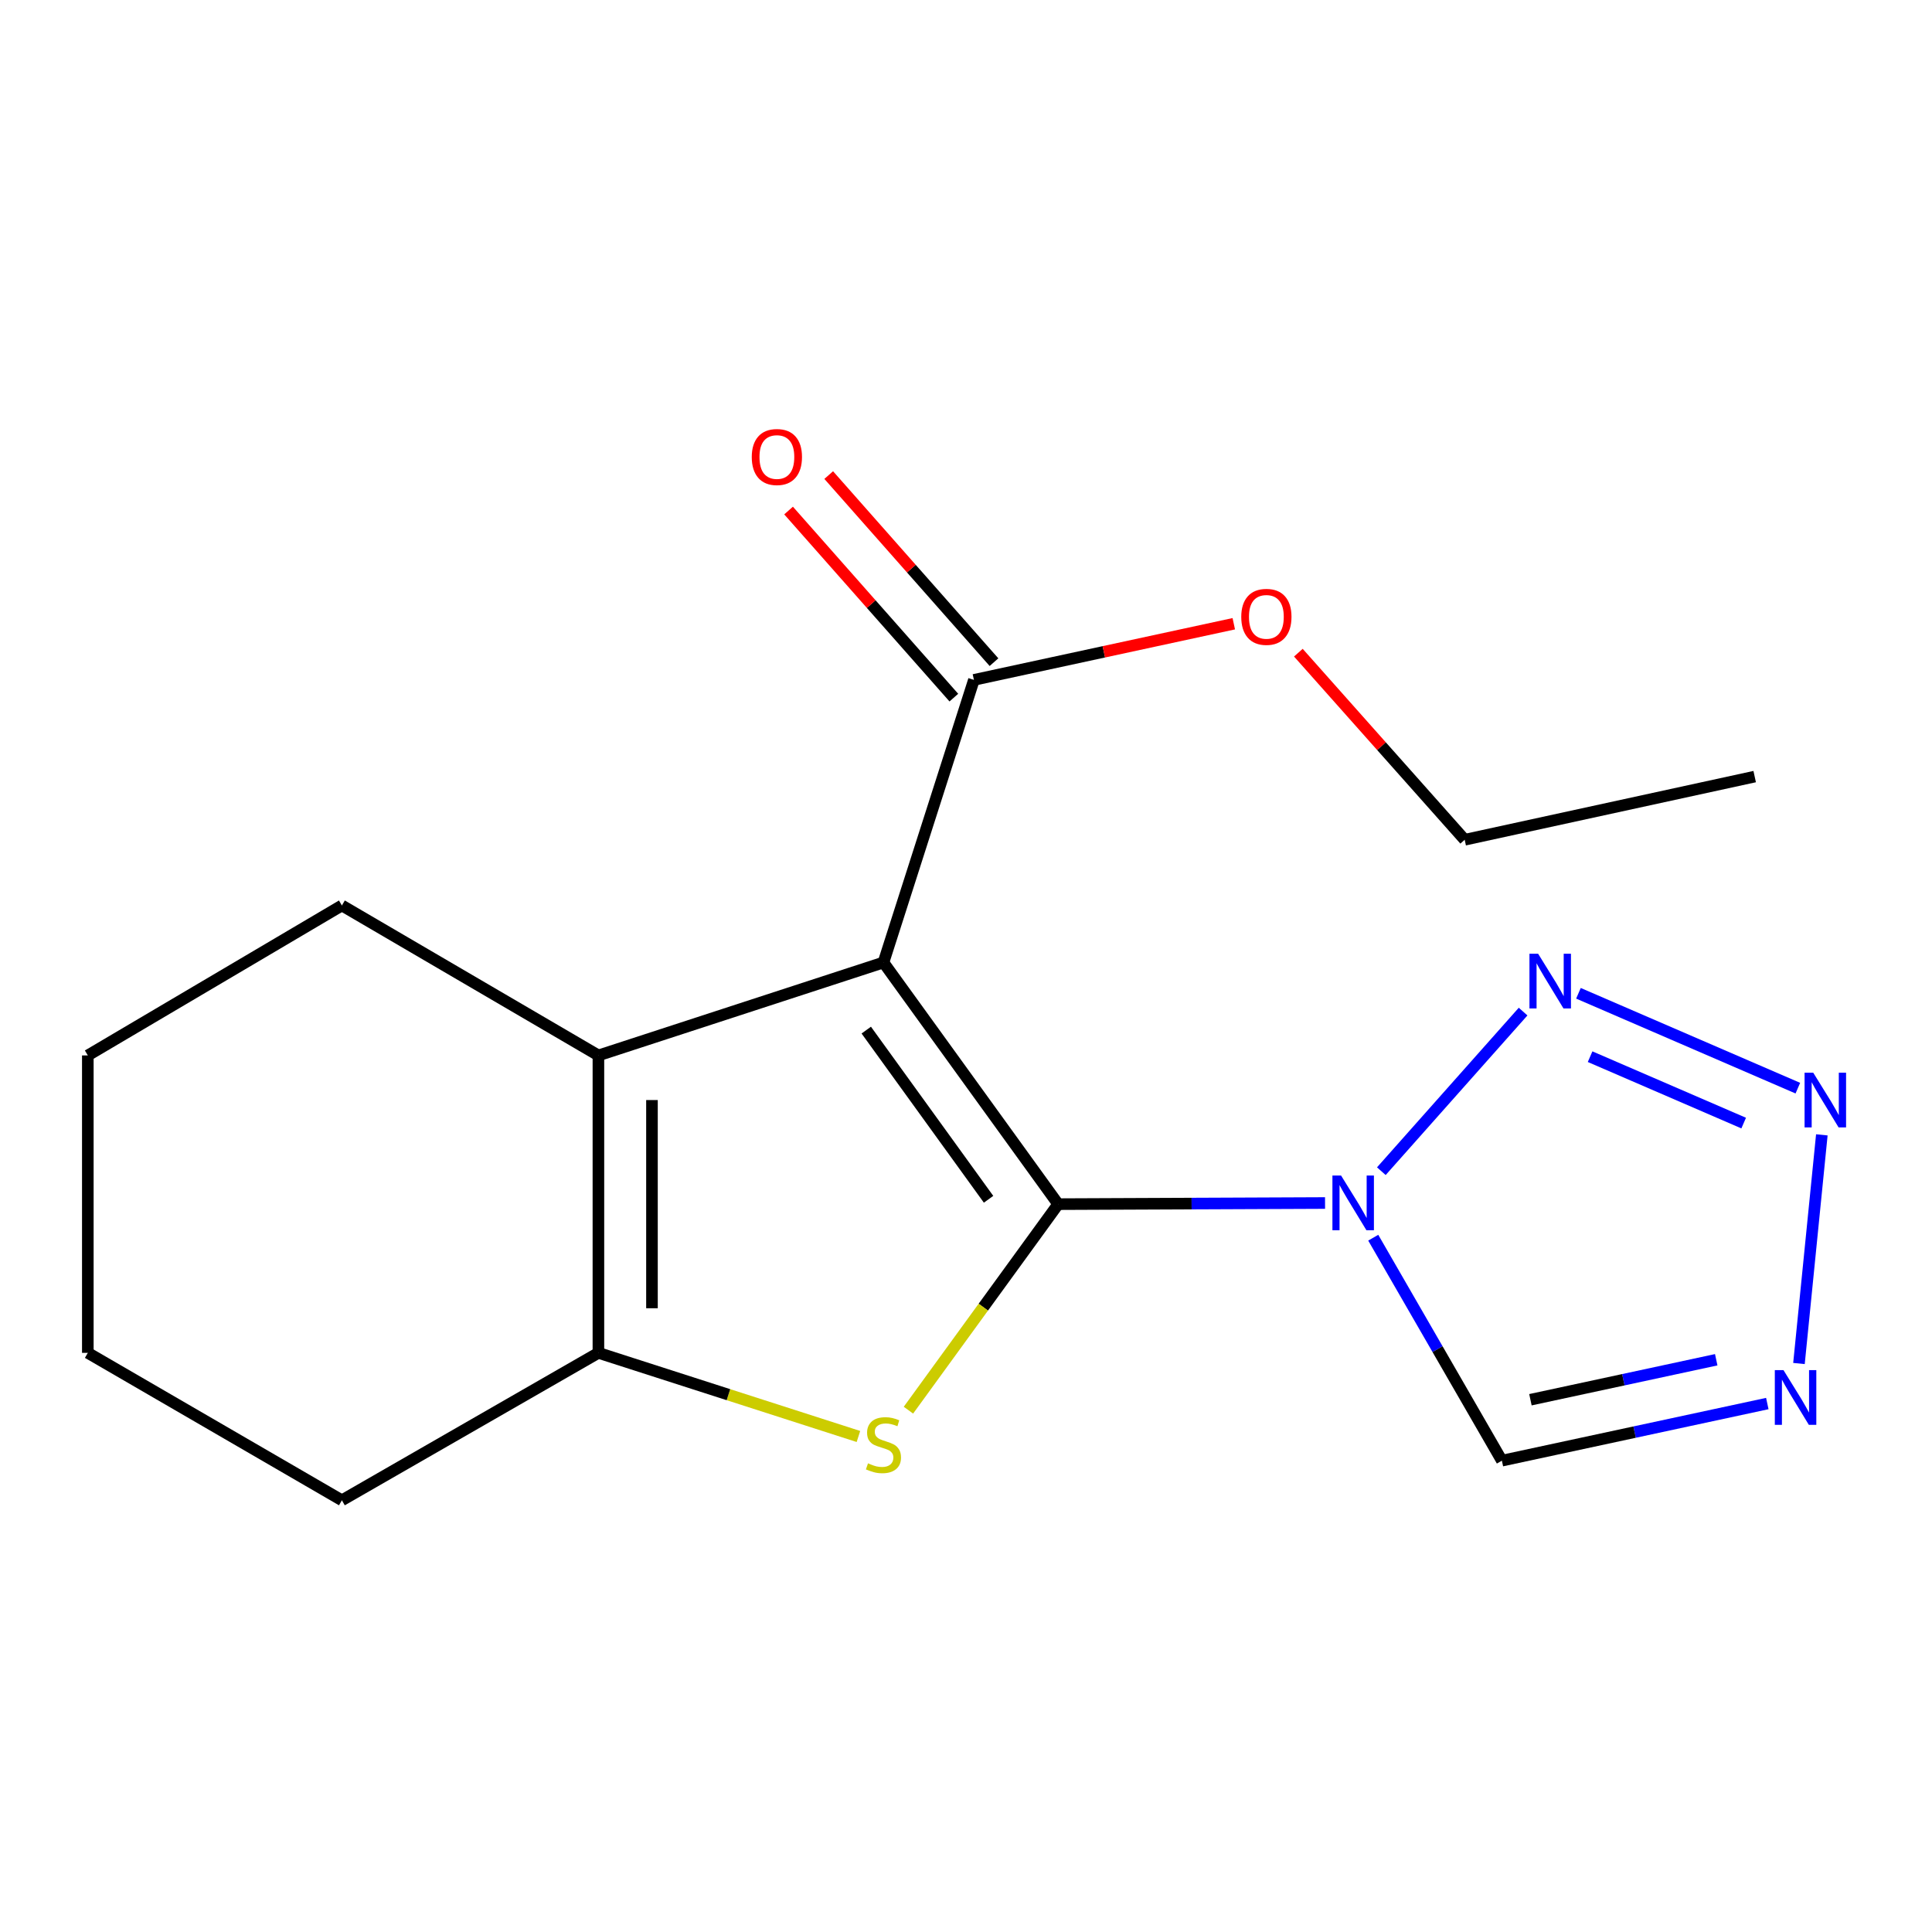 <?xml version='1.0' encoding='iso-8859-1'?>
<svg version='1.1' baseProfile='full'
              xmlns='http://www.w3.org/2000/svg'
                      xmlns:rdkit='http://www.rdkit.org/xml'
                      xmlns:xlink='http://www.w3.org/1999/xlink'
                  xml:space='preserve'
width='1000px' height='1000px' viewBox='0 0 1000 1000'>
<!-- END OF HEADER -->
<rect style='opacity:1.0;fill:#FFFFFF;stroke:none' width='1000' height='1000' x='0' y='0'> </rect>
<path class='bond-0' d='M 547.713,623.264 L 457.278,498.176' style='fill:none;fill-rule:evenodd;stroke:#000000;stroke-width:6px;stroke-linecap:butt;stroke-linejoin:miter;stroke-opacity:1' />
<path class='bond-0' d='M 511.683,620.743 L 448.378,533.181' style='fill:none;fill-rule:evenodd;stroke:#000000;stroke-width:6px;stroke-linecap:butt;stroke-linejoin:miter;stroke-opacity:1' />
<path class='bond-1' d='M 547.713,623.264 L 616.778,622.971' style='fill:none;fill-rule:evenodd;stroke:#000000;stroke-width:6px;stroke-linecap:butt;stroke-linejoin:miter;stroke-opacity:1' />
<path class='bond-1' d='M 616.778,622.971 L 685.842,622.678' style='fill:none;fill-rule:evenodd;stroke:#0000FF;stroke-width:6px;stroke-linecap:butt;stroke-linejoin:miter;stroke-opacity:1' />
<path class='bond-2' d='M 547.713,623.264 L 508.959,676.584' style='fill:none;fill-rule:evenodd;stroke:#000000;stroke-width:6px;stroke-linecap:butt;stroke-linejoin:miter;stroke-opacity:1' />
<path class='bond-2' d='M 508.959,676.584 L 470.204,729.905' style='fill:none;fill-rule:evenodd;stroke:#CCCC00;stroke-width:6px;stroke-linecap:butt;stroke-linejoin:miter;stroke-opacity:1' />
<path class='bond-3' d='M 457.278,498.176 L 309.736,546.289' style='fill:none;fill-rule:evenodd;stroke:#000000;stroke-width:6px;stroke-linecap:butt;stroke-linejoin:miter;stroke-opacity:1' />
<path class='bond-9' d='M 457.278,498.176 L 504.098,351.913' style='fill:none;fill-rule:evenodd;stroke:#000000;stroke-width:6px;stroke-linecap:butt;stroke-linejoin:miter;stroke-opacity:1' />
<path class='bond-4' d='M 714.978,606.204 L 788.355,523.597' style='fill:none;fill-rule:evenodd;stroke:#0000FF;stroke-width:6px;stroke-linecap:butt;stroke-linejoin:miter;stroke-opacity:1' />
<path class='bond-8' d='M 710.79,640.628 L 744.082,698.332' style='fill:none;fill-rule:evenodd;stroke:#0000FF;stroke-width:6px;stroke-linecap:butt;stroke-linejoin:miter;stroke-opacity:1' />
<path class='bond-8' d='M 744.082,698.332 L 777.374,756.036' style='fill:none;fill-rule:evenodd;stroke:#000000;stroke-width:6px;stroke-linecap:butt;stroke-linejoin:miter;stroke-opacity:1' />
<path class='bond-5' d='M 444.324,743.522 L 377.03,721.88' style='fill:none;fill-rule:evenodd;stroke:#CCCC00;stroke-width:6px;stroke-linecap:butt;stroke-linejoin:miter;stroke-opacity:1' />
<path class='bond-5' d='M 377.03,721.88 L 309.736,700.238' style='fill:none;fill-rule:evenodd;stroke:#000000;stroke-width:6px;stroke-linecap:butt;stroke-linejoin:miter;stroke-opacity:1' />
<path class='bond-12' d='M 309.736,546.289 L 176.964,468.668' style='fill:none;fill-rule:evenodd;stroke:#000000;stroke-width:6px;stroke-linecap:butt;stroke-linejoin:miter;stroke-opacity:1' />
<path class='bond-18' d='M 309.736,546.289 L 309.736,700.238' style='fill:none;fill-rule:evenodd;stroke:#000000;stroke-width:6px;stroke-linecap:butt;stroke-linejoin:miter;stroke-opacity:1' />
<path class='bond-18' d='M 337.458,569.382 L 337.458,677.146' style='fill:none;fill-rule:evenodd;stroke:#000000;stroke-width:6px;stroke-linecap:butt;stroke-linejoin:miter;stroke-opacity:1' />
<path class='bond-6' d='M 817.003,514.123 L 930.563,563.226' style='fill:none;fill-rule:evenodd;stroke:#0000FF;stroke-width:6px;stroke-linecap:butt;stroke-linejoin:miter;stroke-opacity:1' />
<path class='bond-6' d='M 823.035,546.934 L 902.526,581.306' style='fill:none;fill-rule:evenodd;stroke:#0000FF;stroke-width:6px;stroke-linecap:butt;stroke-linejoin:miter;stroke-opacity:1' />
<path class='bond-13' d='M 309.736,700.238 L 176.964,776.55' style='fill:none;fill-rule:evenodd;stroke:#000000;stroke-width:6px;stroke-linecap:butt;stroke-linejoin:miter;stroke-opacity:1' />
<path class='bond-19' d='M 942.979,587.403 L 931.14,705.749' style='fill:none;fill-rule:evenodd;stroke:#0000FF;stroke-width:6px;stroke-linecap:butt;stroke-linejoin:miter;stroke-opacity:1' />
<path class='bond-7' d='M 914.755,726.472 L 846.064,741.254' style='fill:none;fill-rule:evenodd;stroke:#0000FF;stroke-width:6px;stroke-linecap:butt;stroke-linejoin:miter;stroke-opacity:1' />
<path class='bond-7' d='M 846.064,741.254 L 777.374,756.036' style='fill:none;fill-rule:evenodd;stroke:#000000;stroke-width:6px;stroke-linecap:butt;stroke-linejoin:miter;stroke-opacity:1' />
<path class='bond-7' d='M 888.315,703.805 L 840.232,714.153' style='fill:none;fill-rule:evenodd;stroke:#0000FF;stroke-width:6px;stroke-linecap:butt;stroke-linejoin:miter;stroke-opacity:1' />
<path class='bond-7' d='M 840.232,714.153 L 792.149,724.5' style='fill:none;fill-rule:evenodd;stroke:#000000;stroke-width:6px;stroke-linecap:butt;stroke-linejoin:miter;stroke-opacity:1' />
<path class='bond-10' d='M 514.486,342.736 L 471.713,294.318' style='fill:none;fill-rule:evenodd;stroke:#000000;stroke-width:6px;stroke-linecap:butt;stroke-linejoin:miter;stroke-opacity:1' />
<path class='bond-10' d='M 471.713,294.318 L 428.941,245.901' style='fill:none;fill-rule:evenodd;stroke:#FF0000;stroke-width:6px;stroke-linecap:butt;stroke-linejoin:miter;stroke-opacity:1' />
<path class='bond-10' d='M 493.71,361.09 L 450.937,312.672' style='fill:none;fill-rule:evenodd;stroke:#000000;stroke-width:6px;stroke-linecap:butt;stroke-linejoin:miter;stroke-opacity:1' />
<path class='bond-10' d='M 450.937,312.672 L 408.165,264.254' style='fill:none;fill-rule:evenodd;stroke:#FF0000;stroke-width:6px;stroke-linecap:butt;stroke-linejoin:miter;stroke-opacity:1' />
<path class='bond-11' d='M 504.098,351.913 L 571.35,337.38' style='fill:none;fill-rule:evenodd;stroke:#000000;stroke-width:6px;stroke-linecap:butt;stroke-linejoin:miter;stroke-opacity:1' />
<path class='bond-11' d='M 571.35,337.38 L 638.603,322.847' style='fill:none;fill-rule:evenodd;stroke:#FF0000;stroke-width:6px;stroke-linecap:butt;stroke-linejoin:miter;stroke-opacity:1' />
<path class='bond-14' d='M 672.03,337.823 L 715.076,386.243' style='fill:none;fill-rule:evenodd;stroke:#FF0000;stroke-width:6px;stroke-linecap:butt;stroke-linejoin:miter;stroke-opacity:1' />
<path class='bond-14' d='M 715.076,386.243 L 758.122,434.662' style='fill:none;fill-rule:evenodd;stroke:#000000;stroke-width:6px;stroke-linecap:butt;stroke-linejoin:miter;stroke-opacity:1' />
<path class='bond-15' d='M 176.964,468.668 L 45.455,546.289' style='fill:none;fill-rule:evenodd;stroke:#000000;stroke-width:6px;stroke-linecap:butt;stroke-linejoin:miter;stroke-opacity:1' />
<path class='bond-16' d='M 176.964,776.55 L 45.455,700.238' style='fill:none;fill-rule:evenodd;stroke:#000000;stroke-width:6px;stroke-linecap:butt;stroke-linejoin:miter;stroke-opacity:1' />
<path class='bond-17' d='M 758.122,434.662 L 908.221,401.966' style='fill:none;fill-rule:evenodd;stroke:#000000;stroke-width:6px;stroke-linecap:butt;stroke-linejoin:miter;stroke-opacity:1' />
<path class='bond-20' d='M 45.455,546.289 L 45.455,700.238' style='fill:none;fill-rule:evenodd;stroke:#000000;stroke-width:6px;stroke-linecap:butt;stroke-linejoin:miter;stroke-opacity:1' />
<path  class='atom-2' d='M 694.139 608.457
L 703.419 623.457
Q 704.339 624.937, 705.819 627.617
Q 707.299 630.297, 707.379 630.457
L 707.379 608.457
L 711.139 608.457
L 711.139 636.777
L 707.259 636.777
L 697.299 620.377
Q 696.139 618.457, 694.899 616.257
Q 693.699 614.057, 693.339 613.377
L 693.339 636.777
L 689.659 636.777
L 689.659 608.457
L 694.139 608.457
' fill='#0000FF'/>
<path  class='atom-3' d='M 449.278 757.409
Q 449.598 757.529, 450.918 758.089
Q 452.238 758.649, 453.678 759.009
Q 455.158 759.329, 456.598 759.329
Q 459.278 759.329, 460.838 758.049
Q 462.398 756.729, 462.398 754.449
Q 462.398 752.889, 461.598 751.929
Q 460.838 750.969, 459.638 750.449
Q 458.438 749.929, 456.438 749.329
Q 453.918 748.569, 452.398 747.849
Q 450.918 747.129, 449.838 745.609
Q 448.798 744.089, 448.798 741.529
Q 448.798 737.969, 451.198 735.769
Q 453.638 733.569, 458.438 733.569
Q 461.718 733.569, 465.438 735.129
L 464.518 738.209
Q 461.118 736.809, 458.558 736.809
Q 455.798 736.809, 454.278 737.969
Q 452.758 739.089, 452.798 741.049
Q 452.798 742.569, 453.558 743.489
Q 454.358 744.409, 455.478 744.929
Q 456.638 745.449, 458.558 746.049
Q 461.118 746.849, 462.638 747.649
Q 464.158 748.449, 465.238 750.089
Q 466.358 751.689, 466.358 754.449
Q 466.358 758.369, 463.718 760.489
Q 461.118 762.569, 456.758 762.569
Q 454.238 762.569, 452.318 762.009
Q 450.438 761.489, 448.198 760.569
L 449.278 757.409
' fill='#CCCC00'/>
<path  class='atom-5' d='M 796.125 493.642
L 805.405 508.642
Q 806.325 510.122, 807.805 512.802
Q 809.285 515.482, 809.365 515.642
L 809.365 493.642
L 813.125 493.642
L 813.125 521.962
L 809.245 521.962
L 799.285 505.562
Q 798.125 503.642, 796.885 501.442
Q 795.685 499.242, 795.325 498.562
L 795.325 521.962
L 791.645 521.962
L 791.645 493.642
L 796.125 493.642
' fill='#0000FF'/>
<path  class='atom-7' d='M 938.523 555.215
L 947.803 570.215
Q 948.723 571.695, 950.203 574.375
Q 951.683 577.055, 951.763 577.215
L 951.763 555.215
L 955.523 555.215
L 955.523 583.535
L 951.643 583.535
L 941.683 567.135
Q 940.523 565.215, 939.283 563.015
Q 938.083 560.815, 937.723 560.135
L 937.723 583.535
L 934.043 583.535
L 934.043 555.215
L 938.523 555.215
' fill='#0000FF'/>
<path  class='atom-8' d='M 923.122 709.164
L 932.402 724.164
Q 933.322 725.644, 934.802 728.324
Q 936.282 731.004, 936.362 731.164
L 936.362 709.164
L 940.122 709.164
L 940.122 737.484
L 936.242 737.484
L 926.282 721.084
Q 925.122 719.164, 923.882 716.964
Q 922.682 714.764, 922.322 714.084
L 922.322 737.484
L 918.642 737.484
L 918.642 709.164
L 923.122 709.164
' fill='#0000FF'/>
<path  class='atom-11' d='M 389.112 236.546
Q 389.112 229.746, 392.472 225.946
Q 395.832 222.146, 402.112 222.146
Q 408.392 222.146, 411.752 225.946
Q 415.112 229.746, 415.112 236.546
Q 415.112 243.426, 411.712 247.346
Q 408.312 251.226, 402.112 251.226
Q 395.872 251.226, 392.472 247.346
Q 389.112 243.466, 389.112 236.546
M 402.112 248.026
Q 406.432 248.026, 408.752 245.146
Q 411.112 242.226, 411.112 236.546
Q 411.112 230.986, 408.752 228.186
Q 406.432 225.346, 402.112 225.346
Q 397.792 225.346, 395.432 228.146
Q 393.112 230.946, 393.112 236.546
Q 393.112 242.266, 395.432 245.146
Q 397.792 248.026, 402.112 248.026
' fill='#FF0000'/>
<path  class='atom-12' d='M 642.474 319.281
Q 642.474 312.481, 645.834 308.681
Q 649.194 304.881, 655.474 304.881
Q 661.754 304.881, 665.114 308.681
Q 668.474 312.481, 668.474 319.281
Q 668.474 326.161, 665.074 330.081
Q 661.674 333.961, 655.474 333.961
Q 649.234 333.961, 645.834 330.081
Q 642.474 326.201, 642.474 319.281
M 655.474 330.761
Q 659.794 330.761, 662.114 327.881
Q 664.474 324.961, 664.474 319.281
Q 664.474 313.721, 662.114 310.921
Q 659.794 308.081, 655.474 308.081
Q 651.154 308.081, 648.794 310.881
Q 646.474 313.681, 646.474 319.281
Q 646.474 325.001, 648.794 327.881
Q 651.154 330.761, 655.474 330.761
' fill='#FF0000'/>
</svg>
